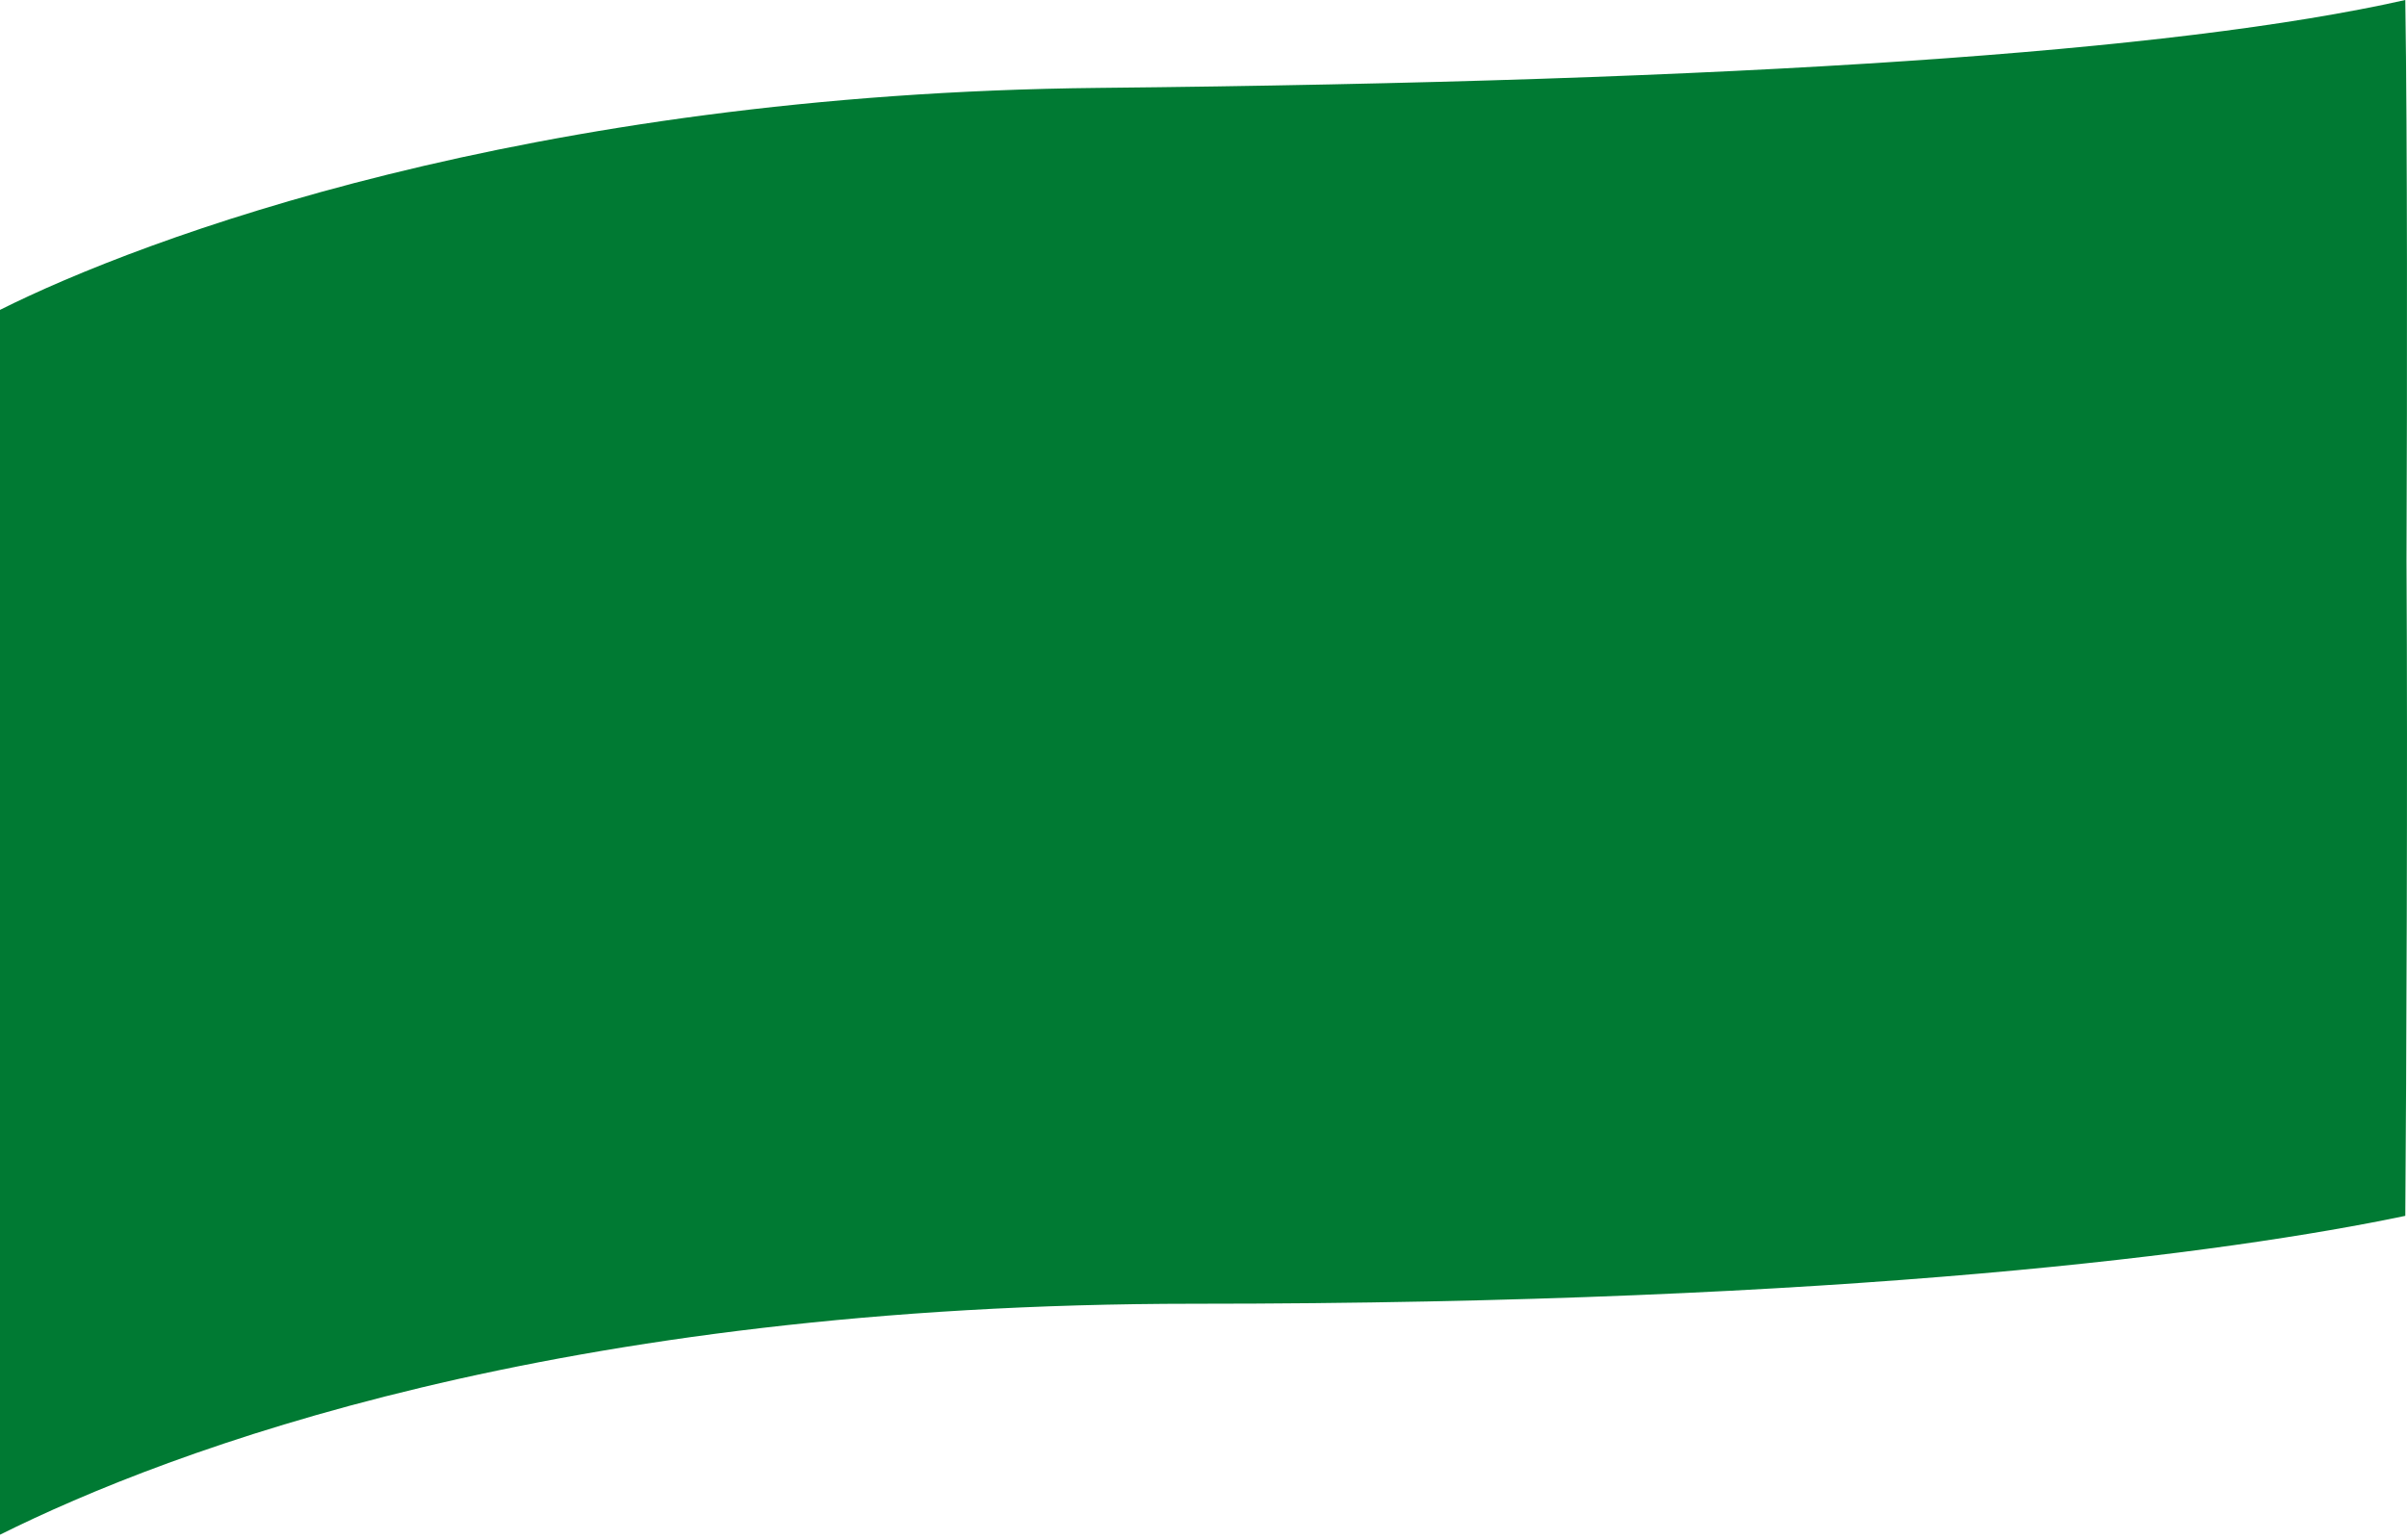 <svg width="375" height="240" viewBox="0 0 375 240" fill="none" xmlns="http://www.w3.org/2000/svg">
<path fill-rule="evenodd" clip-rule="evenodd" d="M0 48.293C21.991 37.261 82.151 14.587 171.174 13.698C271.335 12.698 338.749 8.099 374.735 0C375.063 22.054 375.036 58.126 374.922 87.378C375.119 120.971 374.9 167.166 374.735 189.482C347.426 195.214 288.129 203.18 186.048 203.18C86.602 203.18 26.43 226.009 0 239.174V171.174V116.293V48.293Z" fill="#007A33"/>
</svg>
